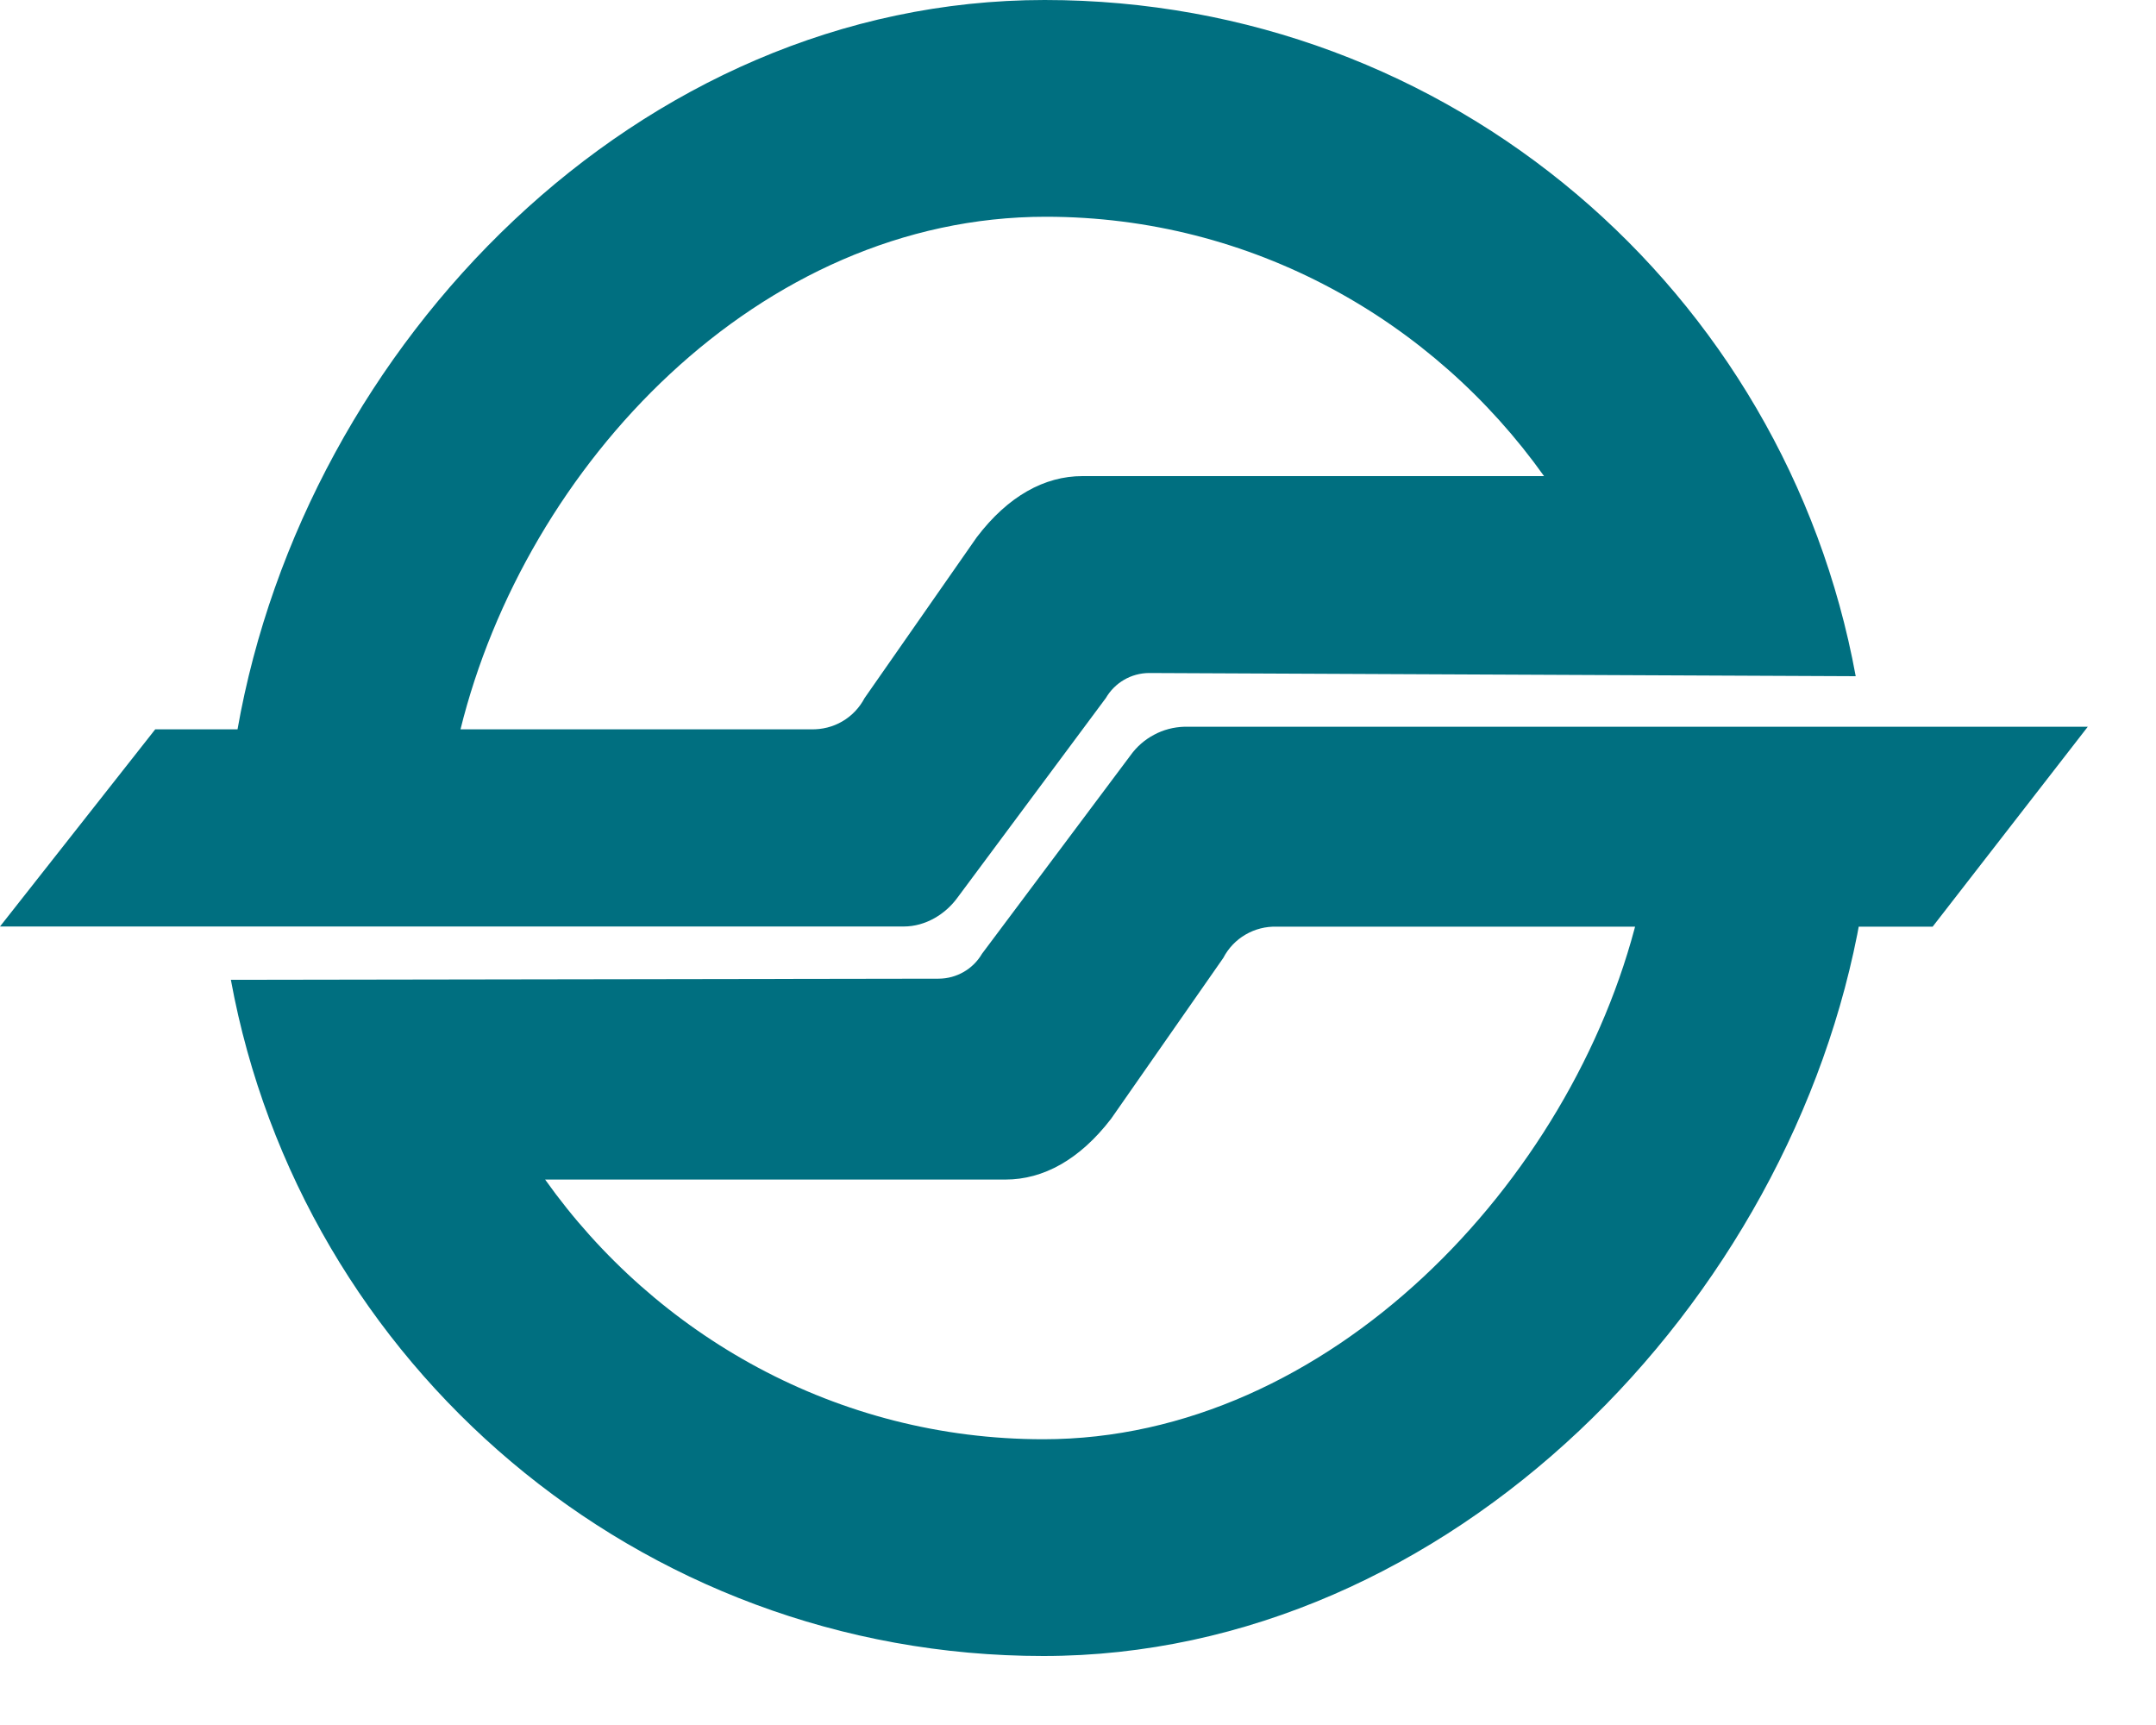<?xml version="1.0" encoding="UTF-8" standalone="no"?>
<!DOCTYPE svg PUBLIC "-//W3C//DTD SVG 1.1//EN" "http://www.w3.org/Graphics/SVG/1.1/DTD/svg11.dtd">
<svg width="100%" height="100%" viewBox="0 0 25 20" version="1.1" xmlns="http://www.w3.org/2000/svg" xmlns:xlink="http://www.w3.org/1999/xlink" xml:space="preserve" xmlns:serif="http://www.serif.com/" style="fill-rule:evenodd;clip-rule:evenodd;stroke-linejoin:round;stroke-miterlimit:2;">
    <g transform="matrix(1,0,0,1,-0.066,-0.9)">
        <path d="M2.743,12.26C3.561,16.714 7.461,20.1 12.164,20.1C16.881,20.1 20.856,15.996 21.641,11.525L19.056,11.525C18.3,14.597 15.475,17.587 12.164,17.587C9.774,17.587 7.672,16.384 6.387,14.576L11.725,14.576C12.164,14.576 12.586,14.345 12.95,13.871L14.251,12.006C14.309,11.894 14.398,11.8 14.508,11.736C14.618,11.672 14.743,11.64 14.87,11.644L22.476,11.644L24.275,9.326L13.797,9.326C13.675,9.33 13.555,9.361 13.448,9.419C13.34,9.476 13.247,9.557 13.176,9.656L11.453,11.958C11.402,12.045 11.329,12.118 11.242,12.168C11.154,12.219 11.055,12.246 10.953,12.247L2.743,12.26ZM21.584,8.74C20.767,4.283 16.897,0.9 12.179,0.9C7.461,0.9 3.605,4.89 2.819,9.363L5.404,9.363C6.161,6.291 8.867,3.413 12.193,3.413C14.584,3.413 16.685,4.615 17.97,6.42L12.617,6.42C12.179,6.42 11.755,6.651 11.392,7.129L10.091,8.994C10.032,9.106 9.943,9.2 9.833,9.264C9.724,9.328 9.598,9.359 9.471,9.356L1.866,9.356L0.066,11.642L10.545,11.642C10.801,11.642 11.029,11.497 11.165,11.312L12.889,8.993C12.94,8.906 13.012,8.833 13.1,8.782C13.187,8.731 13.287,8.704 13.388,8.703L21.584,8.74Z" style="fill:rgb(0,111,128);fill-rule:nonzero;"/>
    </g>
</svg>
